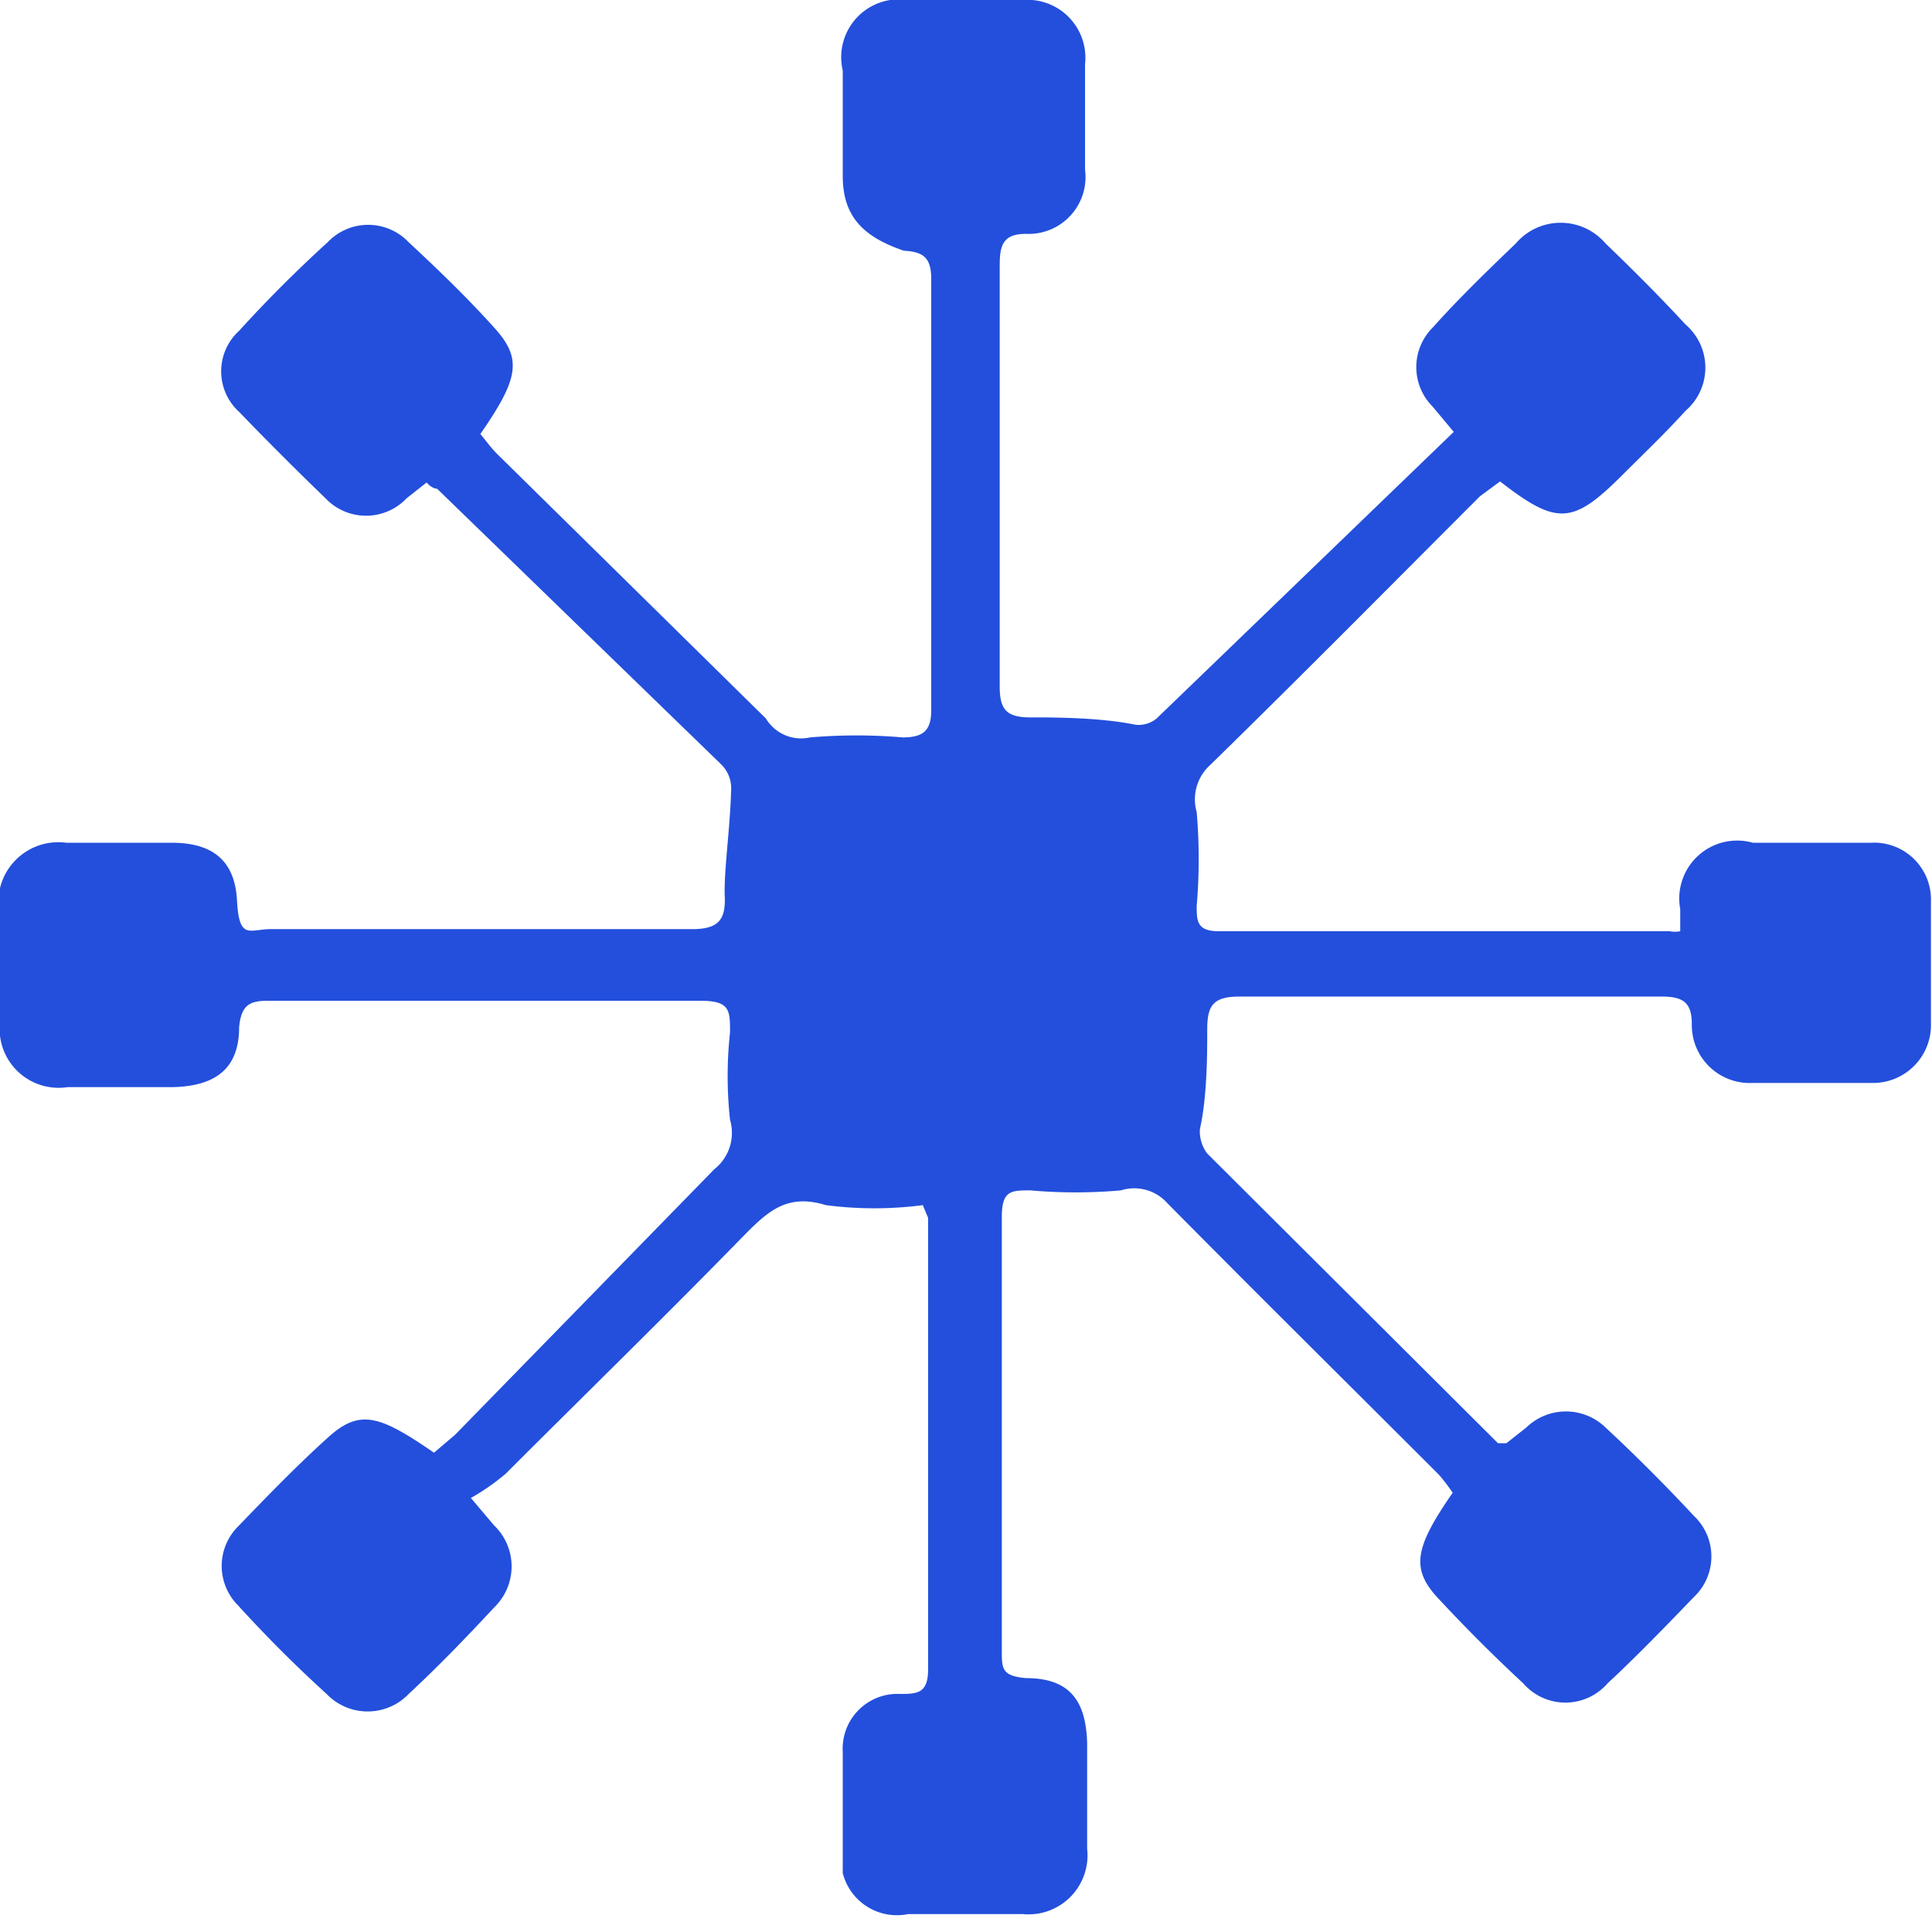 <svg xmlns="http://www.w3.org/2000/svg" viewBox="0 0 18.34 18.34"><defs><style>.cls-1{fill:#234fdc;}</style></defs><g id="Layer_2" data-name="Layer 2"><g id="Layer_1-2" data-name="Layer 1"><path class="cls-1" d="M13.8,4.1l-.2-.24a.53.53,0,0,1,0-.75c.25-.28.52-.54.79-.8a.56.56,0,0,1,.85,0c.26.25.52.51.76.77a.54.54,0,0,1,0,.82c-.19.21-.4.41-.6.61-.47.47-.62.48-1.16.06l-.19.14c-.85.85-1.7,1.71-2.56,2.55a.44.44,0,0,0-.13.45,5.26,5.26,0,0,1,0,.89c0,.14,0,.24.21.24h4.28a.26.26,0,0,0,.1,0l0-.21A.55.55,0,0,1,16.64,8h1.12a.54.54,0,0,1,.57.56c0,.39,0,.77,0,1.15a.55.55,0,0,1-.57.57H16.64a.55.55,0,0,1-.58-.56c0-.21-.09-.26-.29-.26h-4c-.25,0-.31.08-.31.31s0,.64-.07.95a.35.35,0,0,0,.07.23l2.76,2.75.08,0,.19-.15a.54.54,0,0,1,.75,0q.43.4.84.84a.53.53,0,0,1,0,.77c-.27.28-.54.56-.82.82a.53.53,0,0,1-.8,0q-.42-.39-.81-.81c-.26-.28-.22-.48.14-1a1.92,1.92,0,0,0-.13-.17c-.86-.86-1.72-1.71-2.58-2.58a.42.42,0,0,0-.44-.12,4.91,4.91,0,0,1-.86,0c-.18,0-.27,0-.27.25v4.12c0,.17,0,.24.23.26.41,0,.57.21.58.62v1a.56.56,0,0,1-.61.62c-.36,0-.73,0-1.09,0A.53.53,0,0,1,8,17.78c0-.38,0-.77,0-1.15a.52.52,0,0,1,.54-.55c.16,0,.27,0,.27-.23,0-1.43,0-2.86,0-4.29,0,0,0,0-.05-.12a3.54,3.54,0,0,1-.92,0c-.36-.11-.54.05-.76.27-.75.77-1.52,1.52-2.28,2.28a2.13,2.13,0,0,1-.33.23l.22.26a.54.54,0,0,1,0,.78c-.26.28-.53.56-.81.82a.54.54,0,0,1-.78,0q-.44-.4-.84-.84a.53.53,0,0,1,0-.75c.28-.29.56-.58.86-.85s.49-.2,1,.15l.2-.17L6.78,11.1a.44.44,0,0,0,.15-.47,3.82,3.82,0,0,1,0-.83c0-.21,0-.3-.28-.3H2.54c-.18,0-.25.05-.27.25,0,.4-.23.56-.63.57h-1A.56.56,0,0,1,0,9.7v-1A.57.57,0,0,1,.63,8h1c.39,0,.6.17.62.55s.12.27.32.27h4c.24,0,.32-.08.31-.31s.05-.64.06-1a.32.32,0,0,0-.09-.25L4.15,4.64s-.05,0-.1-.06l-.19.15a.53.53,0,0,1-.77,0c-.28-.27-.55-.54-.82-.82a.52.52,0,0,1,0-.77q.4-.44.84-.84a.53.53,0,0,1,.77,0c.28.26.56.53.82.82s.22.48-.14,1c.05.06.1.13.16.19L7.27,6.82A.39.39,0,0,0,7.69,7a5.2,5.2,0,0,1,.88,0c.2,0,.27-.07.27-.26,0-1.37,0-2.73,0-4.09,0-.2-.07-.26-.26-.27C8.2,2.25,8,2.06,8,1.67s0-.7,0-1A.55.55,0,0,1,8.62,0H9.71a.55.55,0,0,1,.59.61v1a.54.54,0,0,1-.56.61c-.22,0-.25.11-.25.3v4c0,.22.07.29.29.29s.66,0,1,.07a.27.27,0,0,0,.2-.06Z"/></g></g></svg>